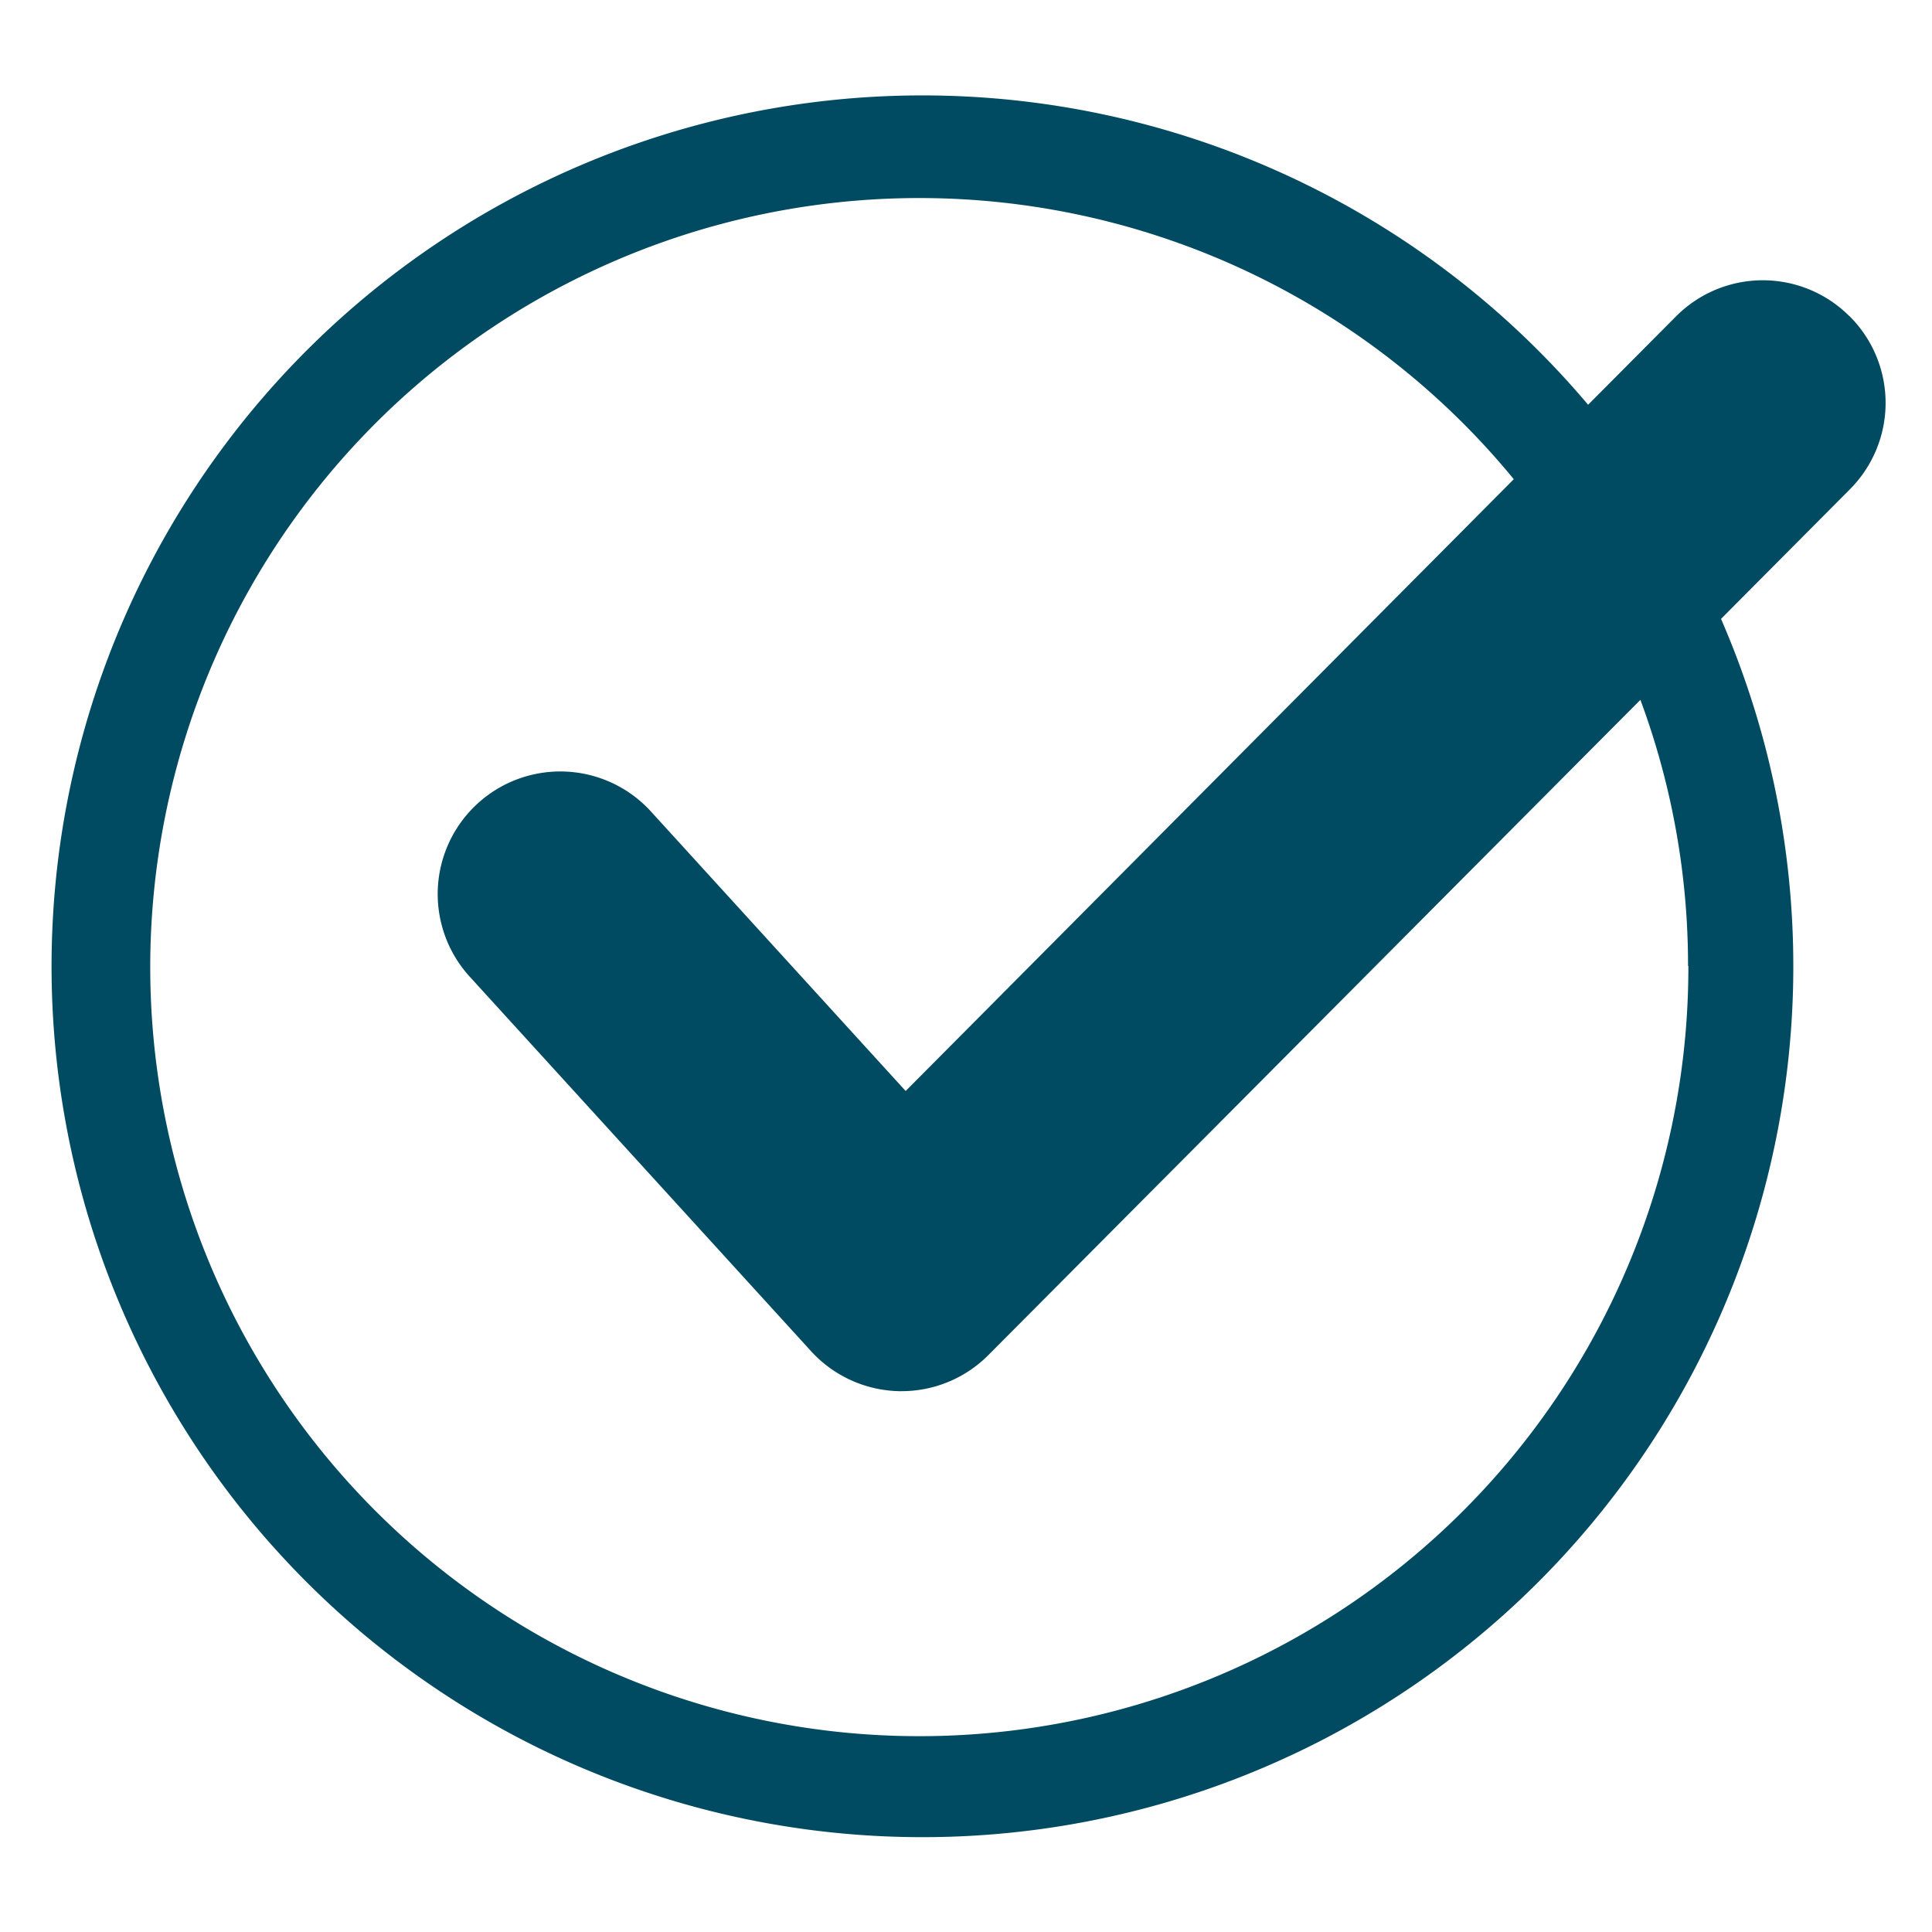 <svg xmlns="http://www.w3.org/2000/svg" xmlns:xlink="http://www.w3.org/1999/xlink" width="30" height="30" viewBox="0 0 30 30">
  <defs>
    <clipPath id="clip-path">
      <rect id="Rectangle_263" data-name="Rectangle 263" width="28.553" height="27.119" fill="none"/>
    </clipPath>
    <clipPath id="clip-icon-eligible-for-assistance-micro">
      <rect width="30" height="30"/>
    </clipPath>
  </defs>
  <g id="icon-eligible-for-assistance-micro" clip-path="url(#clip-icon-eligible-for-assistance-micro)">
    <g id="Group_369" data-name="Group 369" transform="translate(0.724 1.441)">
      <g id="Group_368" data-name="Group 368" transform="translate(0 0)" clip-path="url(#clip-path)">
        <path id="Path_881" data-name="Path 881" d="M27.991,3.466a1.9,1.9,0,0,0-2.691.007L23.936,4.844A13.523,13.523,0,1,0,26,8.169l2-2.011a1.9,1.9,0,0,0-.007-2.692m-2.5,10.094A11.942,11.942,0,1,1,22.782,6L13.339,15.5,9.383,11.159A1.9,1.9,0,1,0,6.57,13.725l5.3,5.815a1.906,1.906,0,0,0,1.365.621h.041a1.9,1.9,0,0,0,1.349-.562L24.748,9.426a11.863,11.863,0,0,1,.74,4.134" transform="translate(0 0)" fill="#004b62"/>
      </g>
    </g>
  </g>
</svg>

